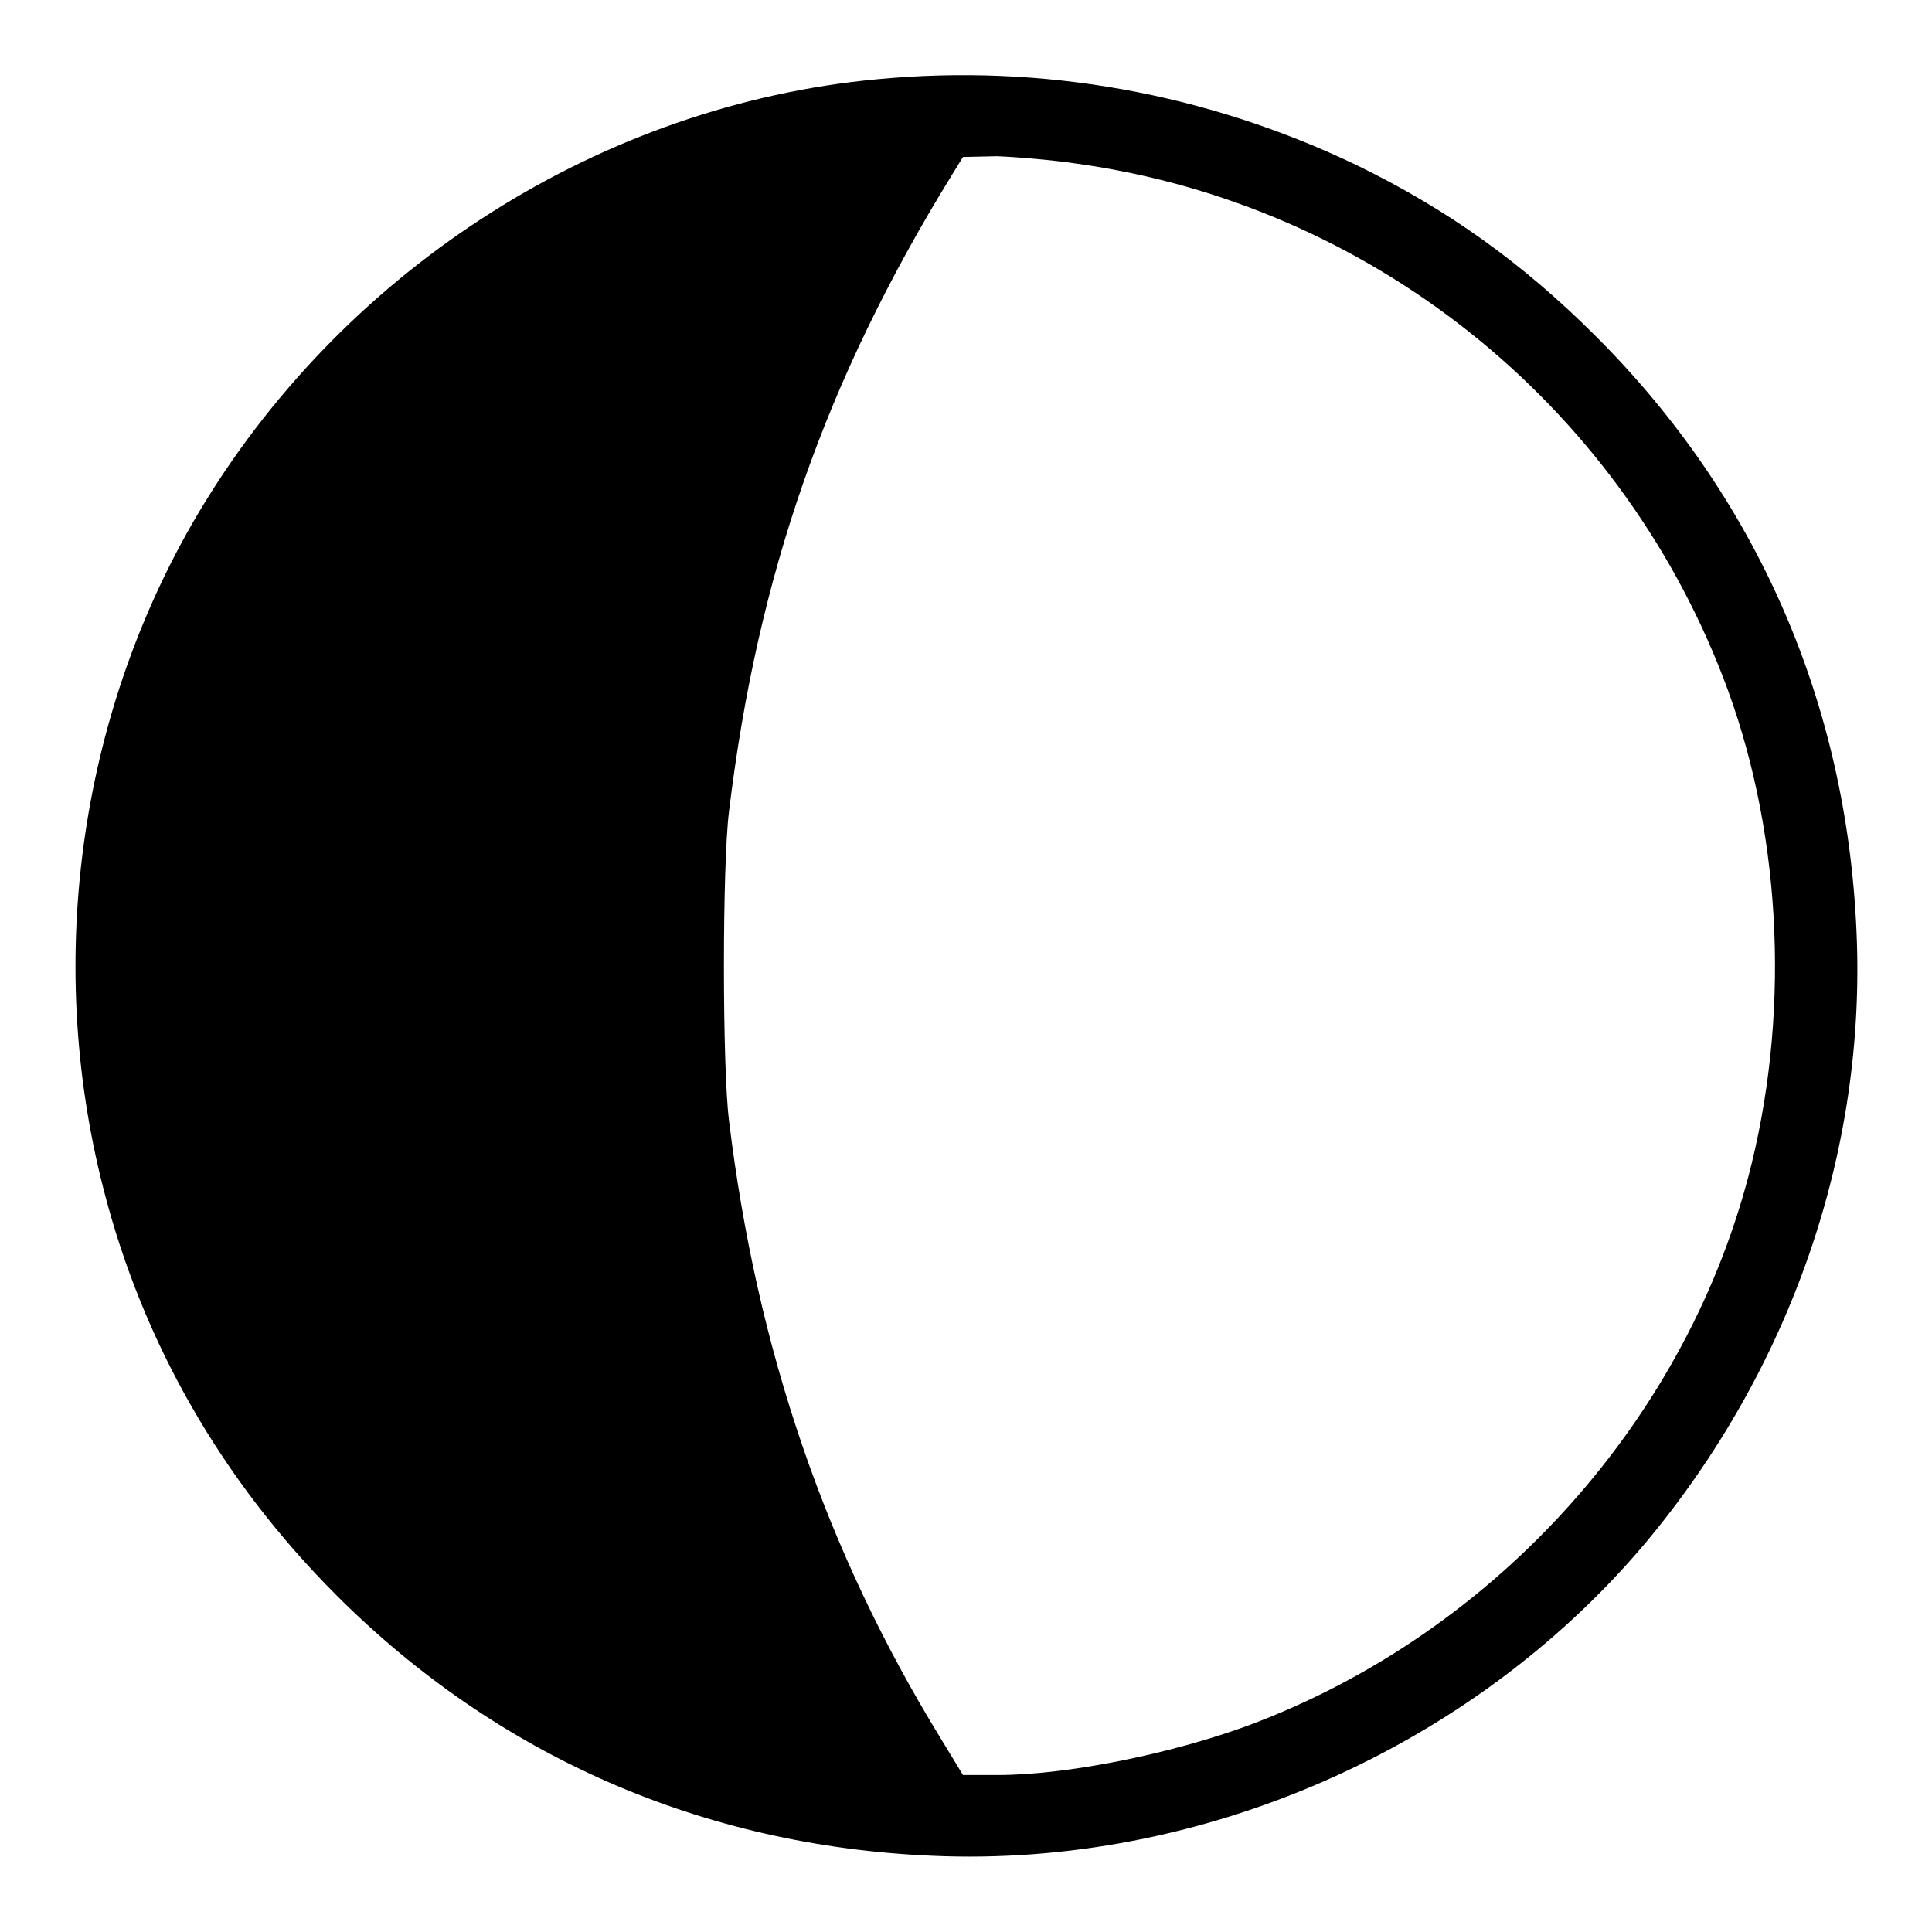 <?xml version="1.0" encoding="utf-8"?>
<!-- Svg Vector Icons : http://www.onlinewebfonts.com/icon -->
<!DOCTYPE svg PUBLIC "-//W3C//DTD SVG 1.1//EN" "http://www.w3.org/Graphics/SVG/1.1/DTD/svg11.dtd">
<svg version="1.1" xmlns="http://www.w3.org/2000/svg" xmlns:xlink="http://www.w3.org/1999/xlink" x="0px" y="0px" viewBox="0 0 256 256" enable-background="new 0 0 256 256" xml:space="preserve">
<g><g><g><path fill="#000000" d="M116.2,10.5C79.9,13.9,46.3,35.2,27,66.8c-16.3,26.7-21.2,59.9-13.3,90.7c5.2,20.4,15.7,38.7,30.9,53.9c21.3,21.3,48.5,33.2,78.9,34.5c35.6,1.6,71.5-14.2,94.4-41.3c19.3-23,29.4-52,28.1-81.1c-1.3-30.4-13.2-57.6-34.5-78.9c-9.7-9.7-19.6-16.8-31.7-22.7C160,12.4,138.2,8.4,116.2,10.5z M142.8,21.7c38.6,5.4,71.4,31.5,85.5,68c7.6,19.6,9,43.2,3.8,64.5c-8.2,33.5-33.7,62.1-66.6,74.4c-10.3,3.8-24.1,6.6-33.3,6.6h-4.6l-3.1-5.1c-15-24.5-24.2-51.1-27.9-81.6c-0.9-7.1-0.9-33.9,0-41c3.8-31.4,12.8-57.1,29.4-84.1l1.6-2.6l4.5-0.1C134.7,20.8,139.5,21.2,142.8,21.7z"/></g></g></g>
</svg>